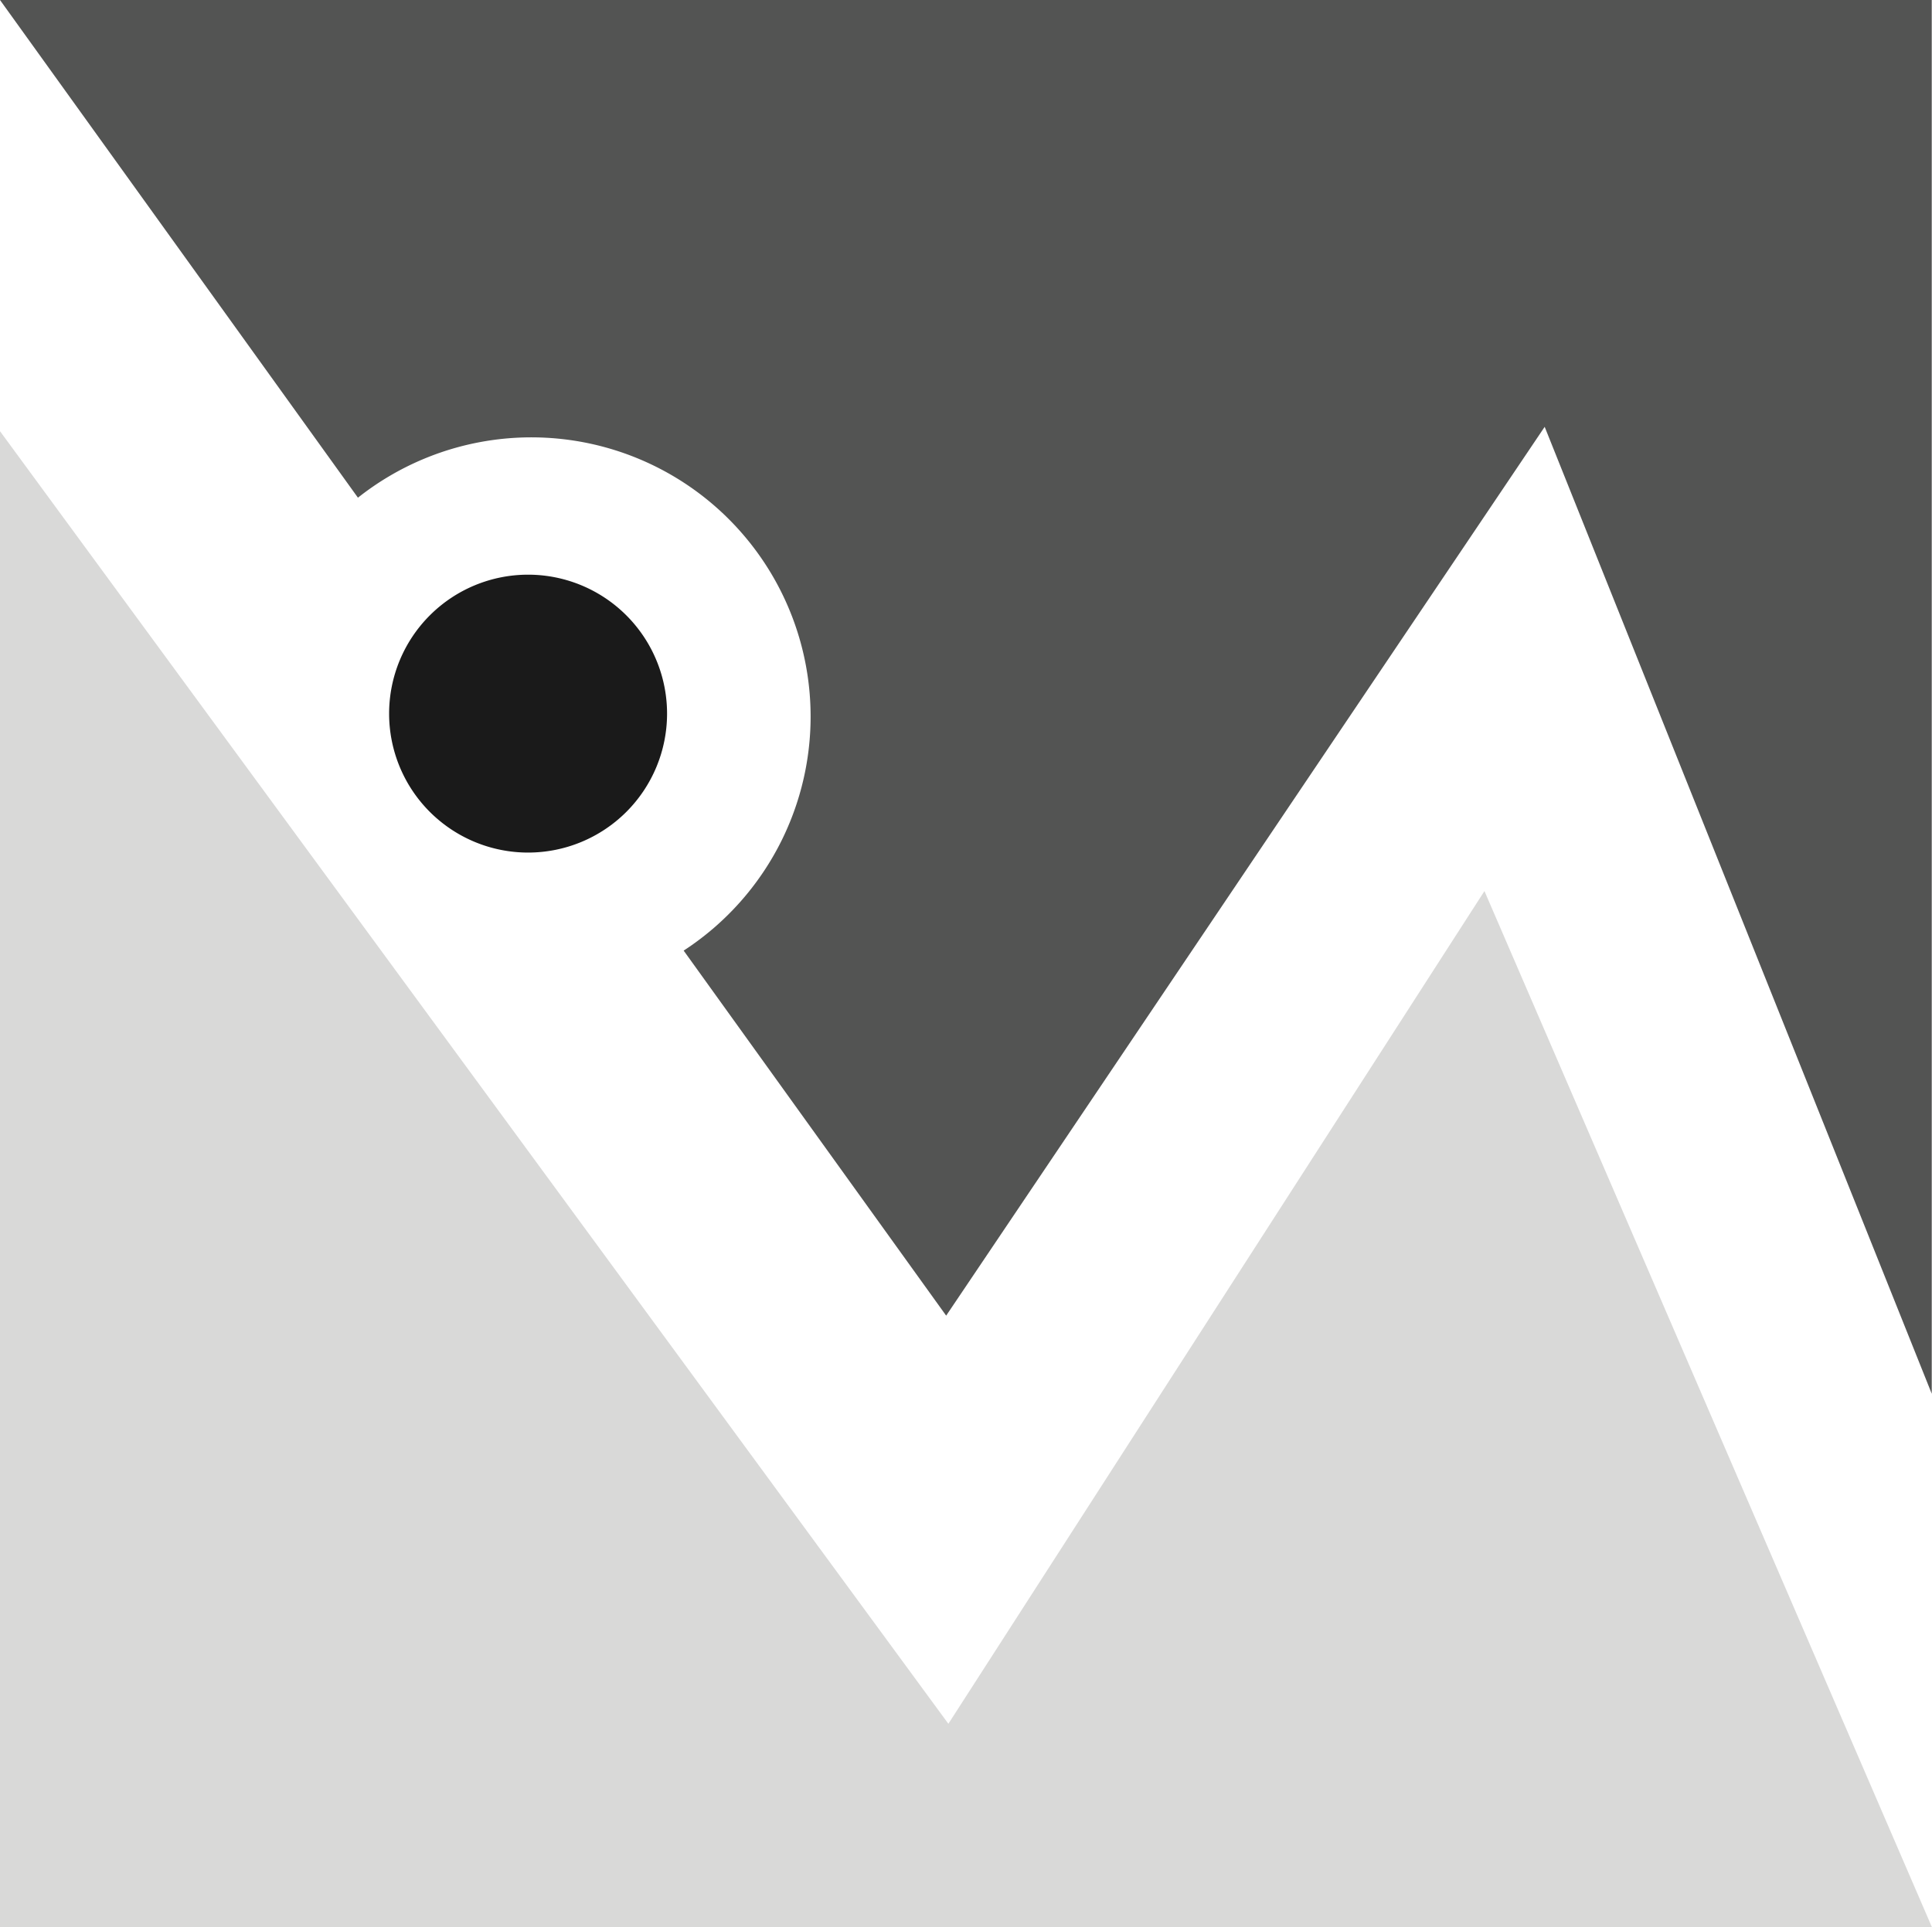 <svg xmlns="http://www.w3.org/2000/svg" width="46.419" height="46.313" viewBox="0 0 46.419 46.313">
  <g id="logo-mercadier" transform="translate(0)">
    <path id="Tracé_161" data-name="Tracé 161" d="M0,0,8.6,11.96a6.71,6.71,0,1,1,7.826,10.884l6.307,8.772,14.38-21.359,9.3,23.236V0Z" transform="translate(0)" fill="#535453"/>
    <path id="Tracé_162" data-name="Tracé 162" d="M79.981,111.6a3.339,3.339,0,1,1-3.339-3.339,3.339,3.339,0,0,1,3.339,3.339" transform="translate(-63.954 -94.451)" fill="#1a1a1a"/>
    <path id="Tracé_163" data-name="Tracé 163" d="M46.418,117.208l-10.752-24.9-12.88,20.011L0,81.257v35.951Z" transform="translate(0 -70.895)" fill="#d9d9d8"/>
    <rect id="Rectangle_229" data-name="Rectangle 229" width="46.419" height="46.313" transform="translate(0)" fill="none"/>
  </g>
</svg>
